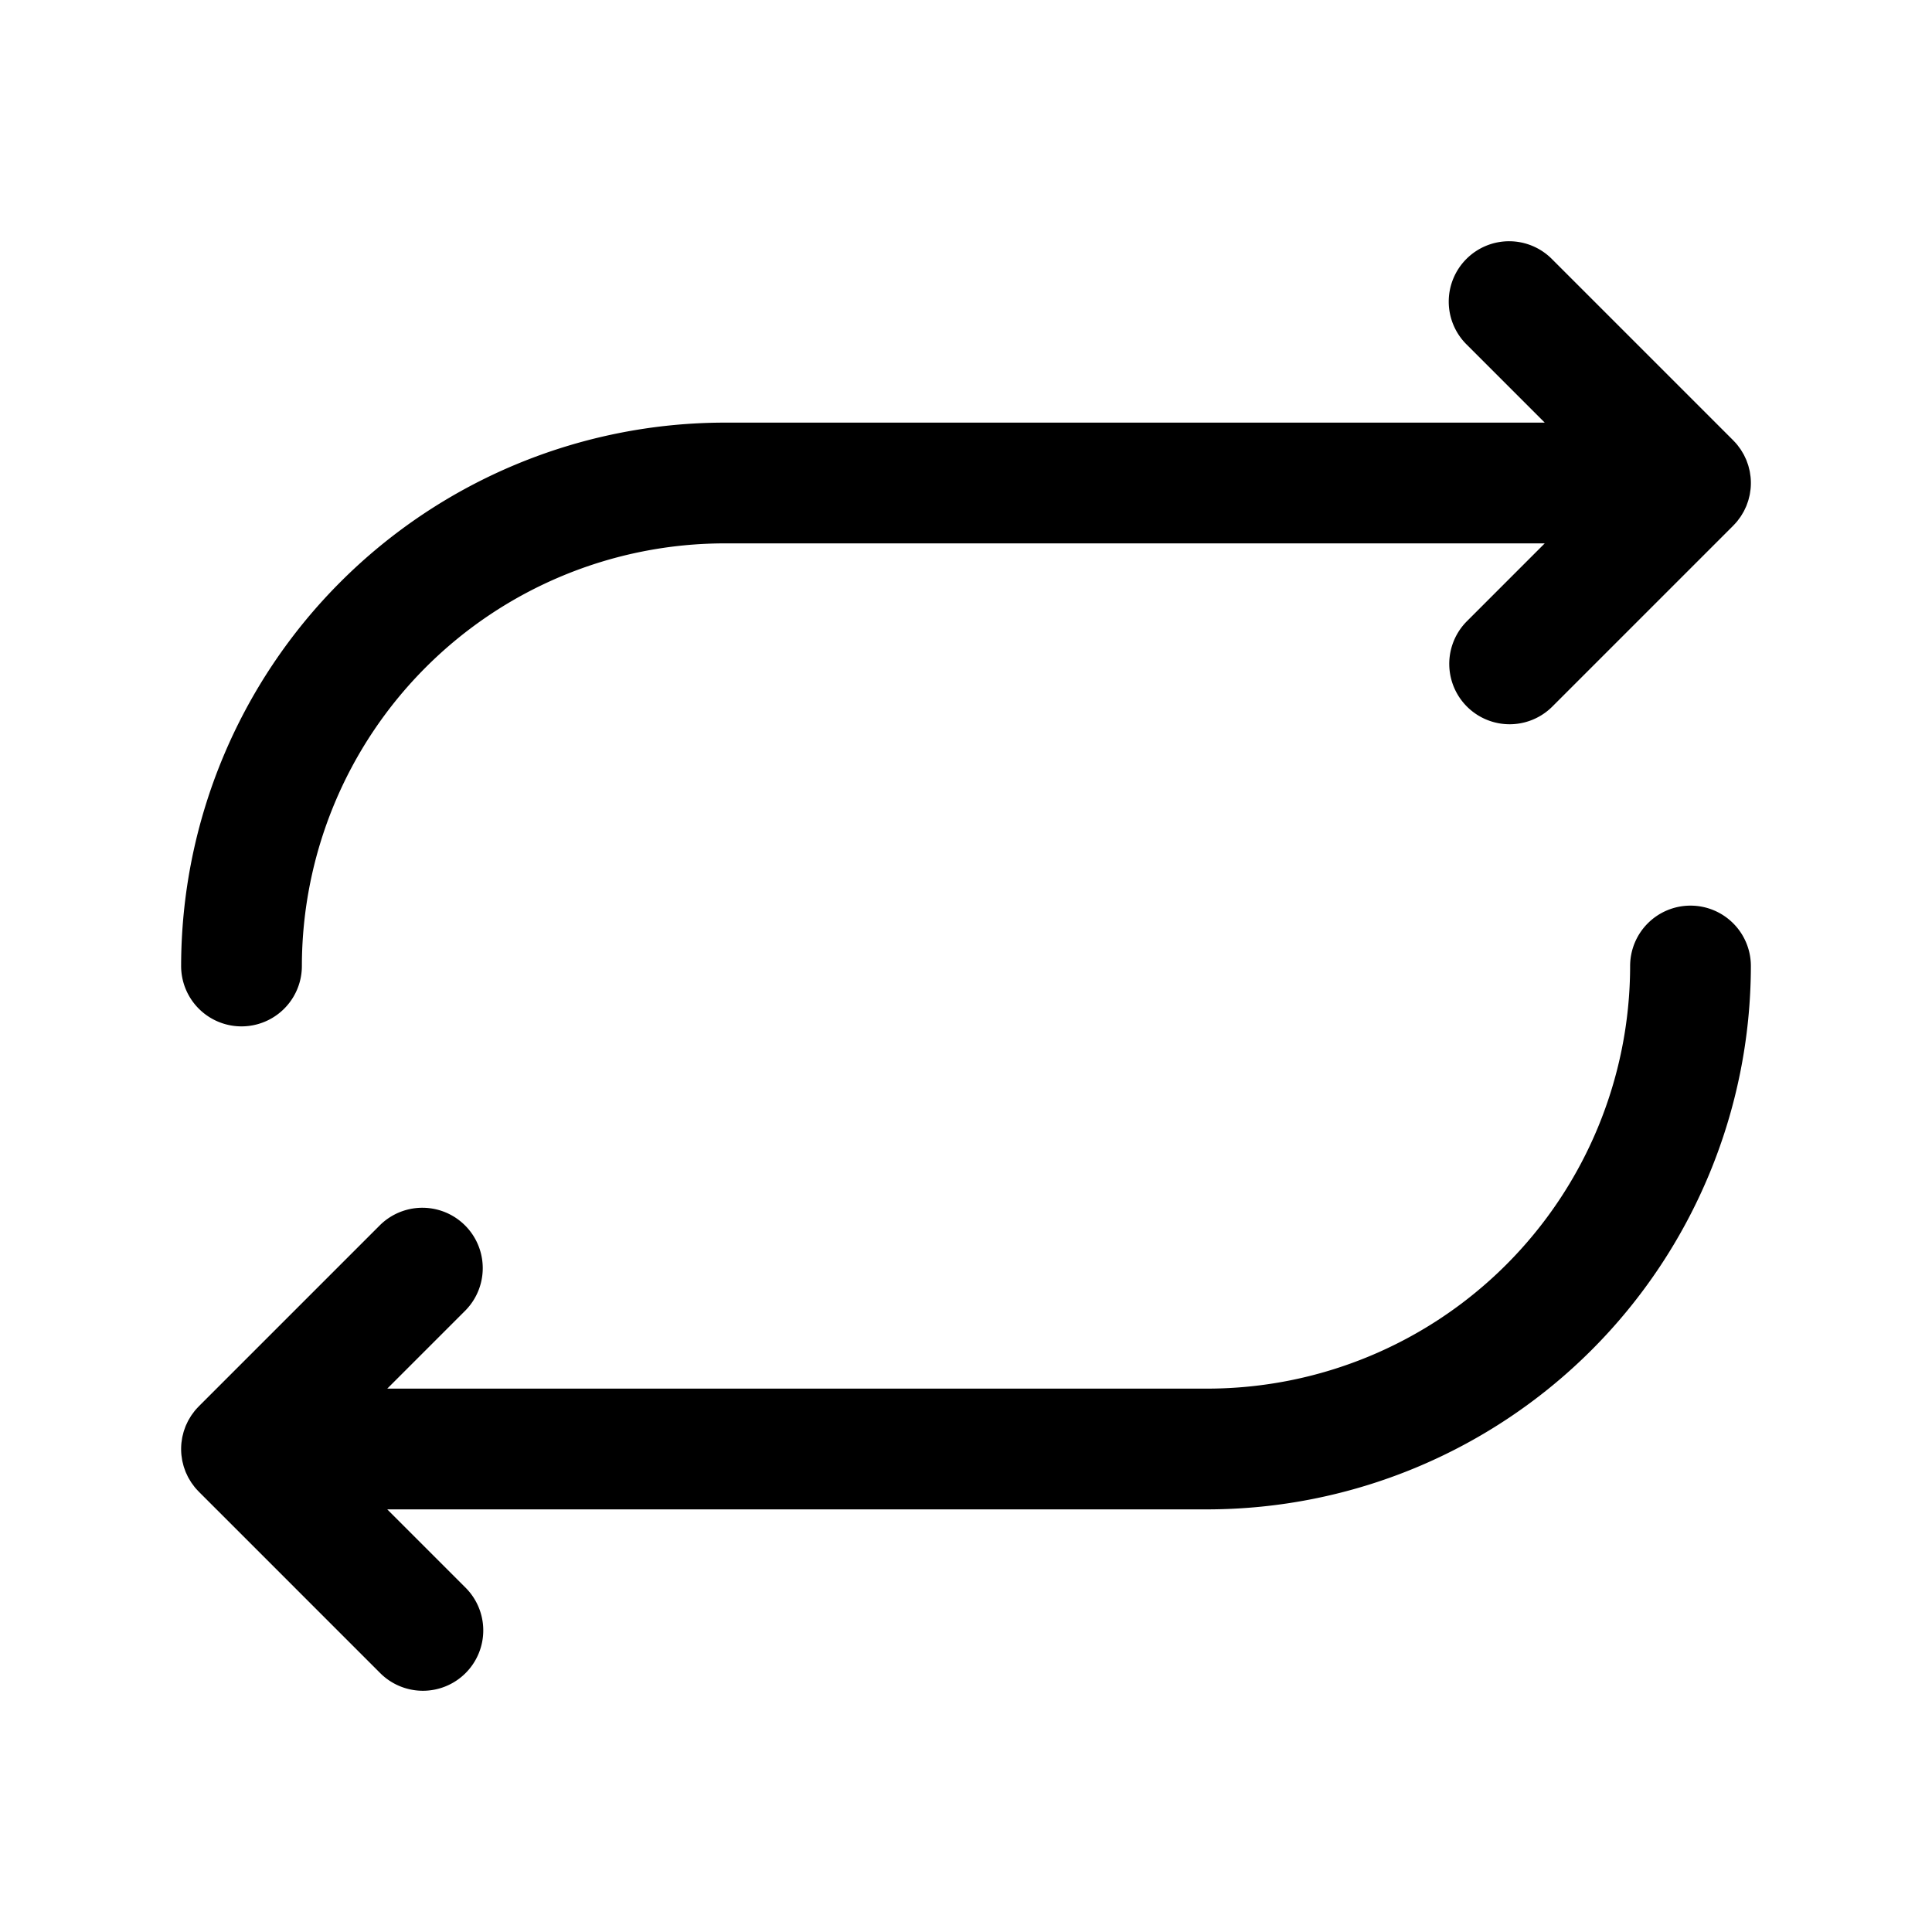 <?xml version="1.0" encoding="utf-8"?><!-- Uploaded to: SVG Repo, www.svgrepo.com, Generator: SVG Repo Mixer Tools -->
<svg fill="#000000" width="800px" height="800px" viewBox="0 0 256 256" id="Flat" xmlns="http://www.w3.org/2000/svg">
  <path d="M24,128A72.081,72.081,0,0,1,96,56H204.686L194.343,45.657a8,8,0,1,1,11.314-11.313l24,24c.024.024.044.051.068.075.16.164.315.332.46.509.084.103.158.21.236.316.077.104.157.205.229.312.082.123.153.25.228.375.059.099.12.194.175.295.068.127.126.257.187.387.05.107.104.213.15.323.052.125.094.253.139.381.042.119.088.236.125.358.039.128.068.259.1.389.031.123.066.245.091.371.03.151.049.304.07.457.015.106.035.21.046.317a8.023,8.023,0,0,1,0,1.584c-.011.107-.031.211-.046.317-.021.153-.04.306-.07.457-.025.125-.06.248-.091.371-.032.13-.061.261-.1.389-.037.122-.083.239-.125.358-.045.127-.087.255-.139.381-.046.11-.1.216-.15.323-.061.129-.118.26-.187.387-.054.101-.116.197-.175.295-.074.125-.146.252-.228.375-.072.107-.152.208-.229.312-.078.105-.152.213-.236.316-.143.174-.295.339-.452.5-.027.027-.049.058-.076.084l-24,24a8,8,0,0,1-11.314-11.313L204.686,72H96a56.063,56.063,0,0,0-56,56,8,8,0,0,1-16,0Zm200-8a8,8,0,0,0-8,8,56.063,56.063,0,0,1-56,56H51.314l10.344-10.343a8,8,0,0,0-11.314-11.313l-24,24c-.024.024-.044.051-.068.075-.16.164-.315.332-.46.509-.084.103-.158.21-.236.316-.077.104-.157.205-.229.312-.082.123-.153.25-.228.375-.059.099-.12.194-.175.295-.068.127-.126.257-.187.387-.05.107-.104.213-.15.323-.052.125-.094.253-.139.381-.042.119-.088.236-.125.358-.039.128-.068.259-.1.389-.031.123-.066.245-.091.371-.03.151-.049.304-.07.457-.015.106-.035.21-.046.317a8.023,8.023,0,0,0,0,1.584c.011.107.031.211.046.317.021.153.04.306.07.457.025.125.06.248.091.371.032.13.061.261.1.389.037.122.083.239.125.358.045.127.087.255.139.381.046.11.1.216.15.323.061.129.118.26.187.387.054.101.116.197.175.295.074.125.146.252.228.375.072.107.152.208.229.312.078.105.152.213.236.316.143.174.295.339.452.5.027.027.049.058.076.084l24,24a8,8,0,1,0,11.314-11.313L51.314,200H160a72.081,72.081,0,0,0,72-72A8,8,0,0,0,224,120Z"/>
</svg>